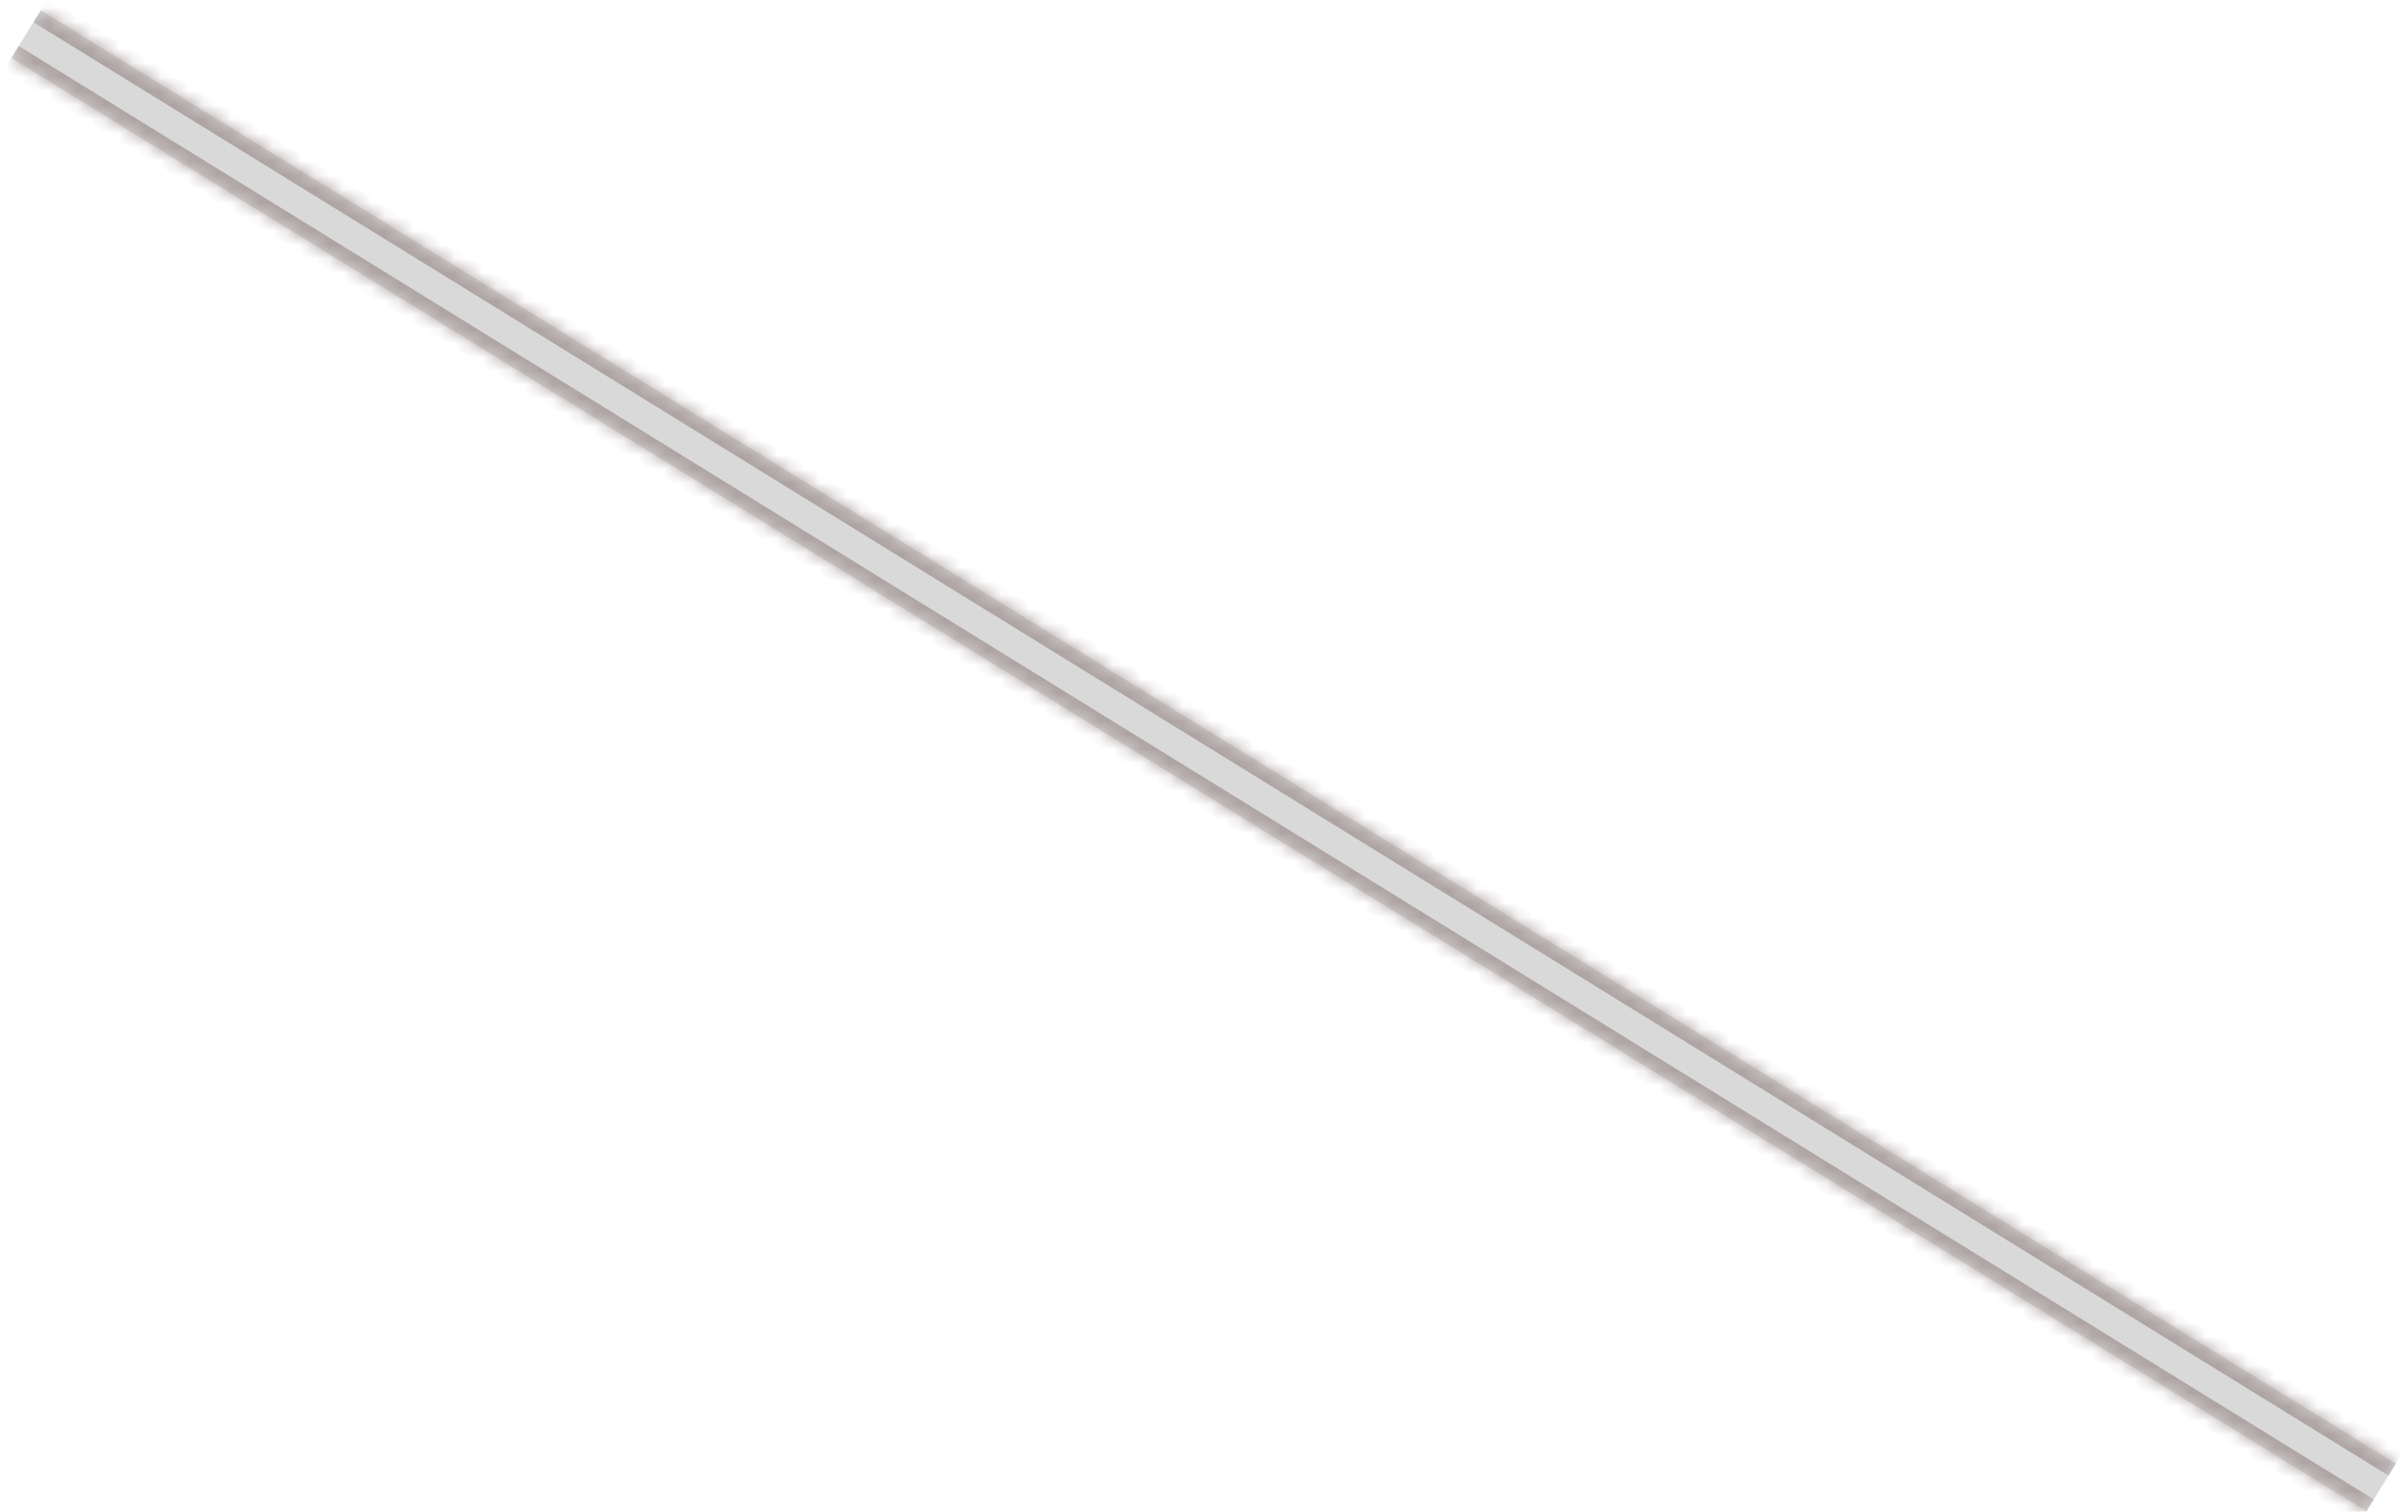 <?xml version="1.0" encoding="UTF-8"?> <svg xmlns="http://www.w3.org/2000/svg" width="172" height="108" viewBox="0 0 172 108" fill="none"><mask id="path-1-inside-1_13_195" fill="white"><path d="M0.811 4.139L2.912 0.735L171.132 104.563L169.031 107.967L0.811 4.139Z"></path></mask><path d="M0.811 4.139L2.912 0.735L171.132 104.563L169.031 107.967L0.811 4.139Z" fill="#D9D9D9"></path><path d="M2.387 1.586L170.606 105.414L171.657 103.712L3.437 -0.116L2.387 1.586ZM169.556 107.116L1.336 3.288L0.286 4.99L168.505 108.818L169.556 107.116Z" fill="#AEA3A3" mask="url(#path-1-inside-1_13_195)"></path></svg> 